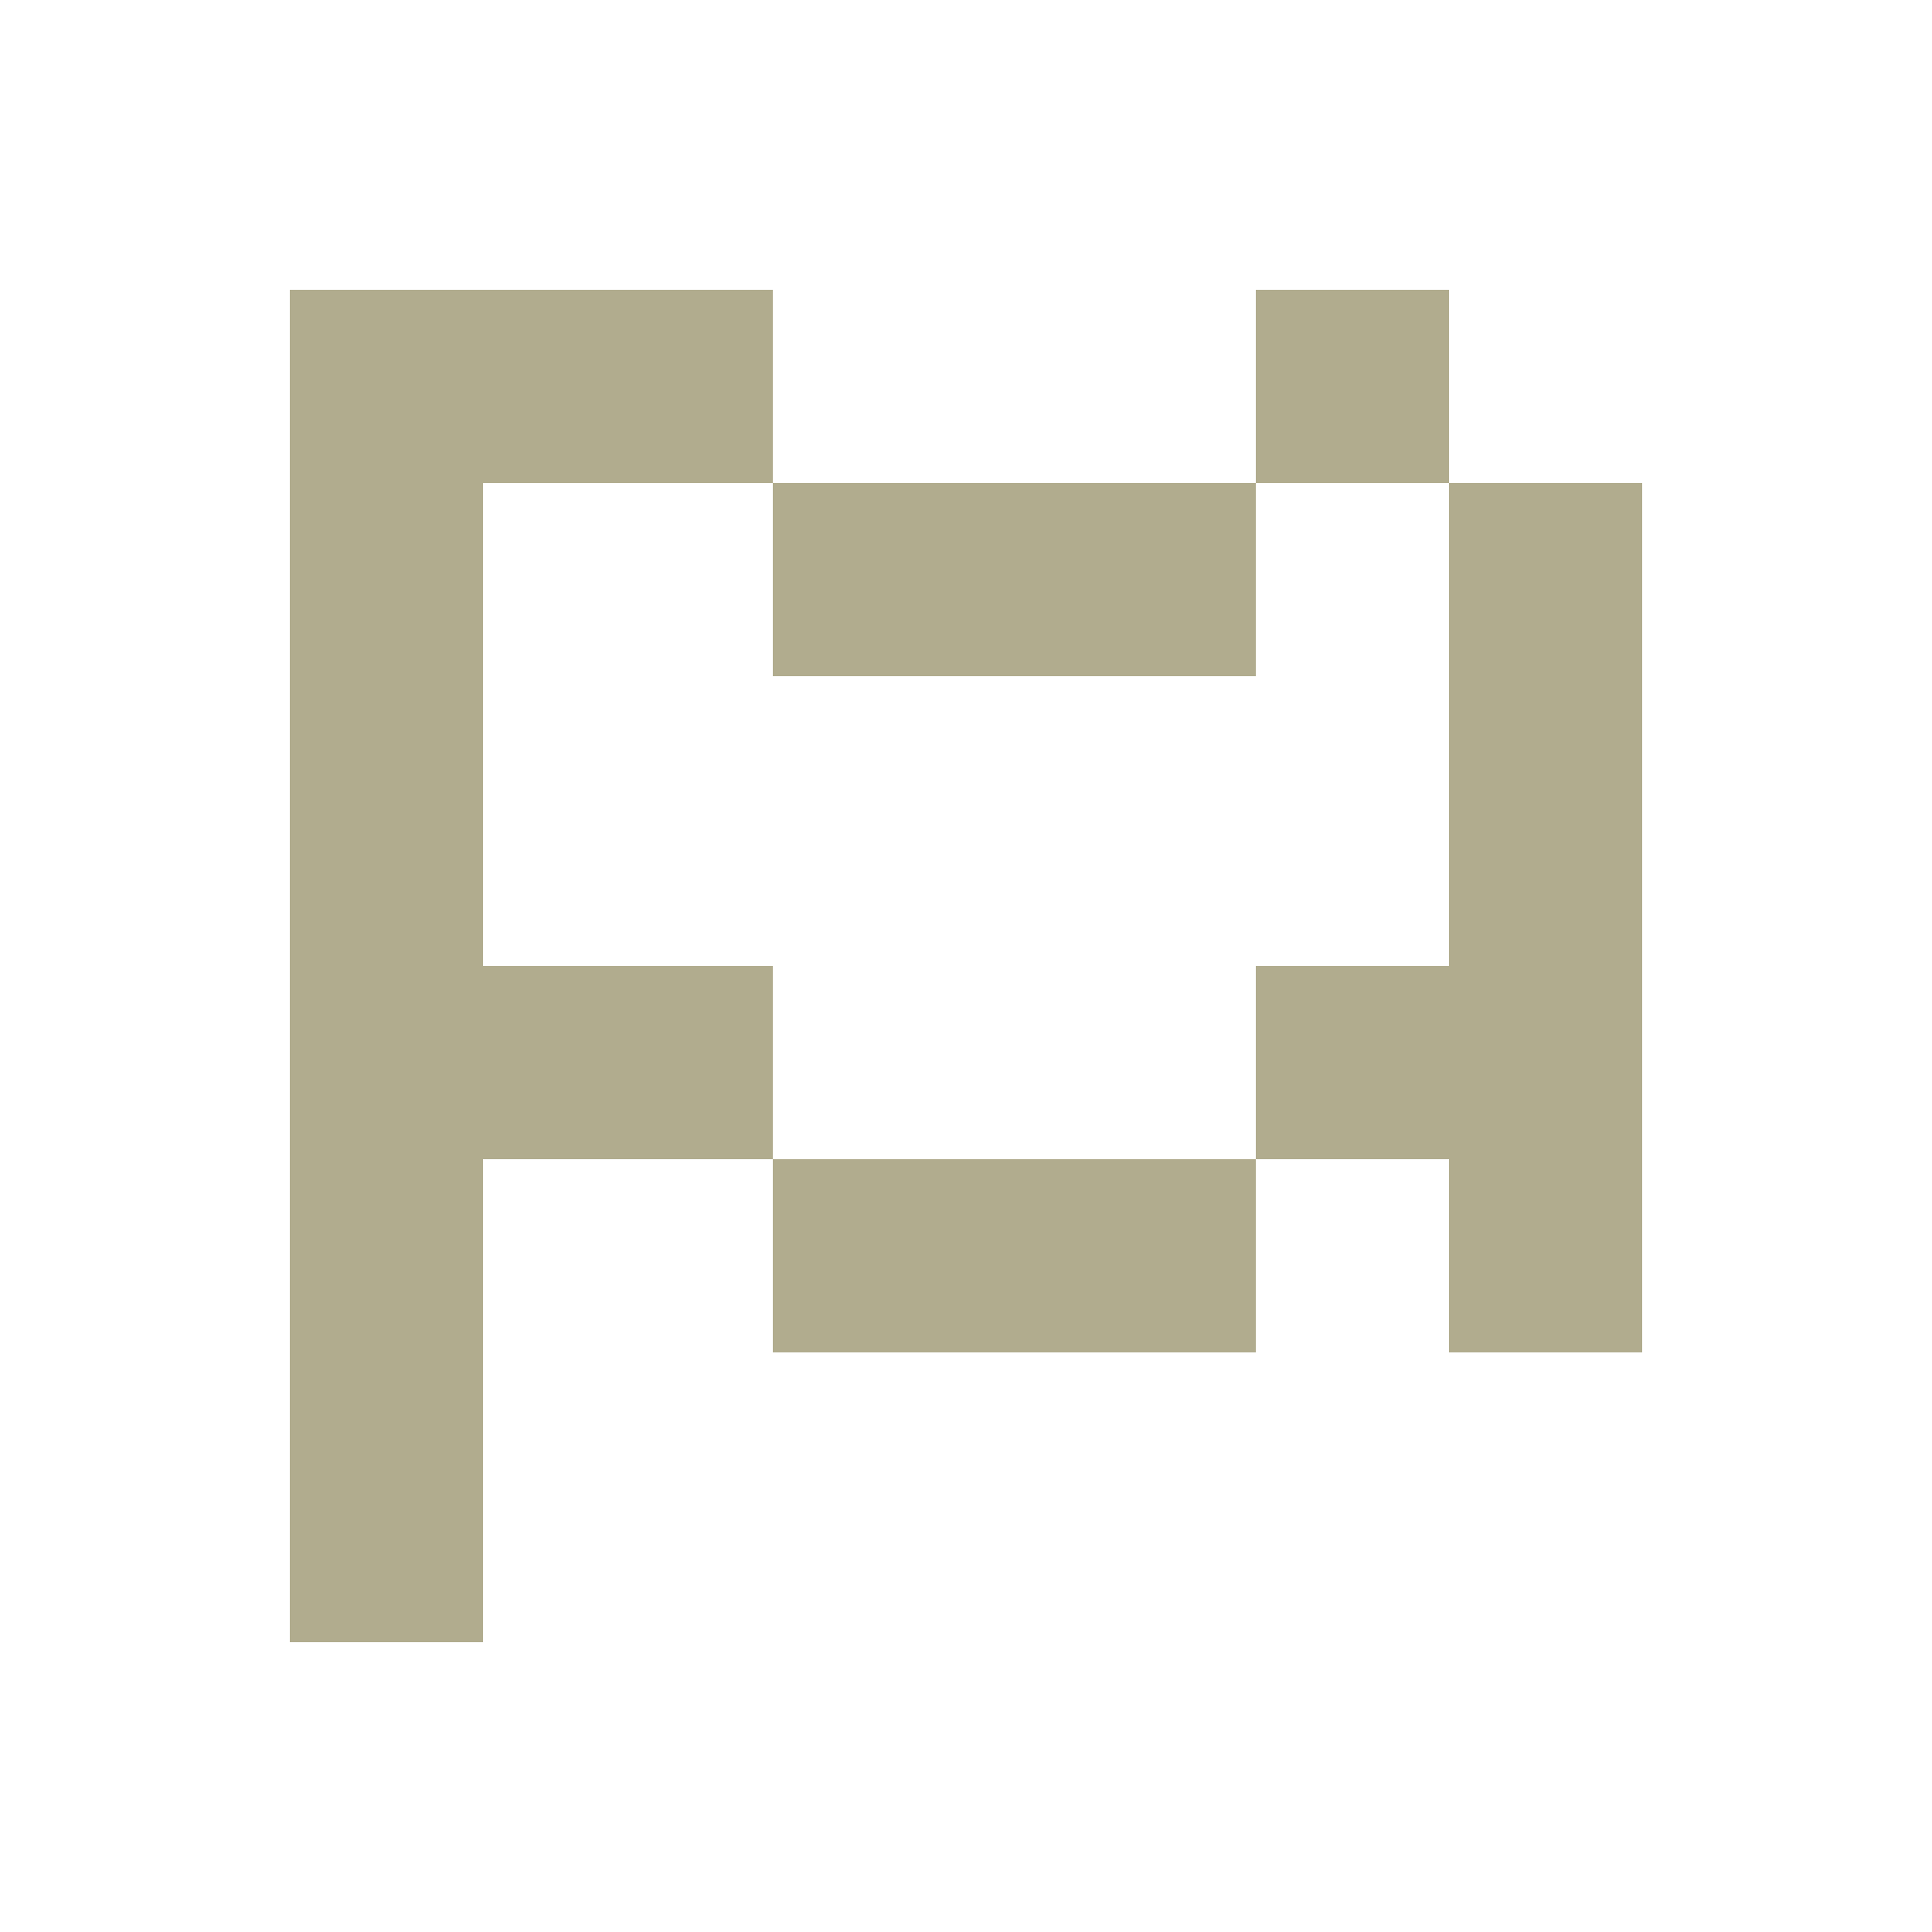 <svg width="400" height="400" viewBox="0 0 400 400" fill="none" xmlns="http://www.w3.org/2000/svg">
<path d="M60 60H160V100H100V200H160V240H100V340H60V60ZM260 280H160V240H260V280ZM340 280H300V240H260V200H300V100H340V280ZM260 140H160V100H260V140ZM300 100H260V60H300V100Z" fill="#B1AC8E"/>
</svg>
